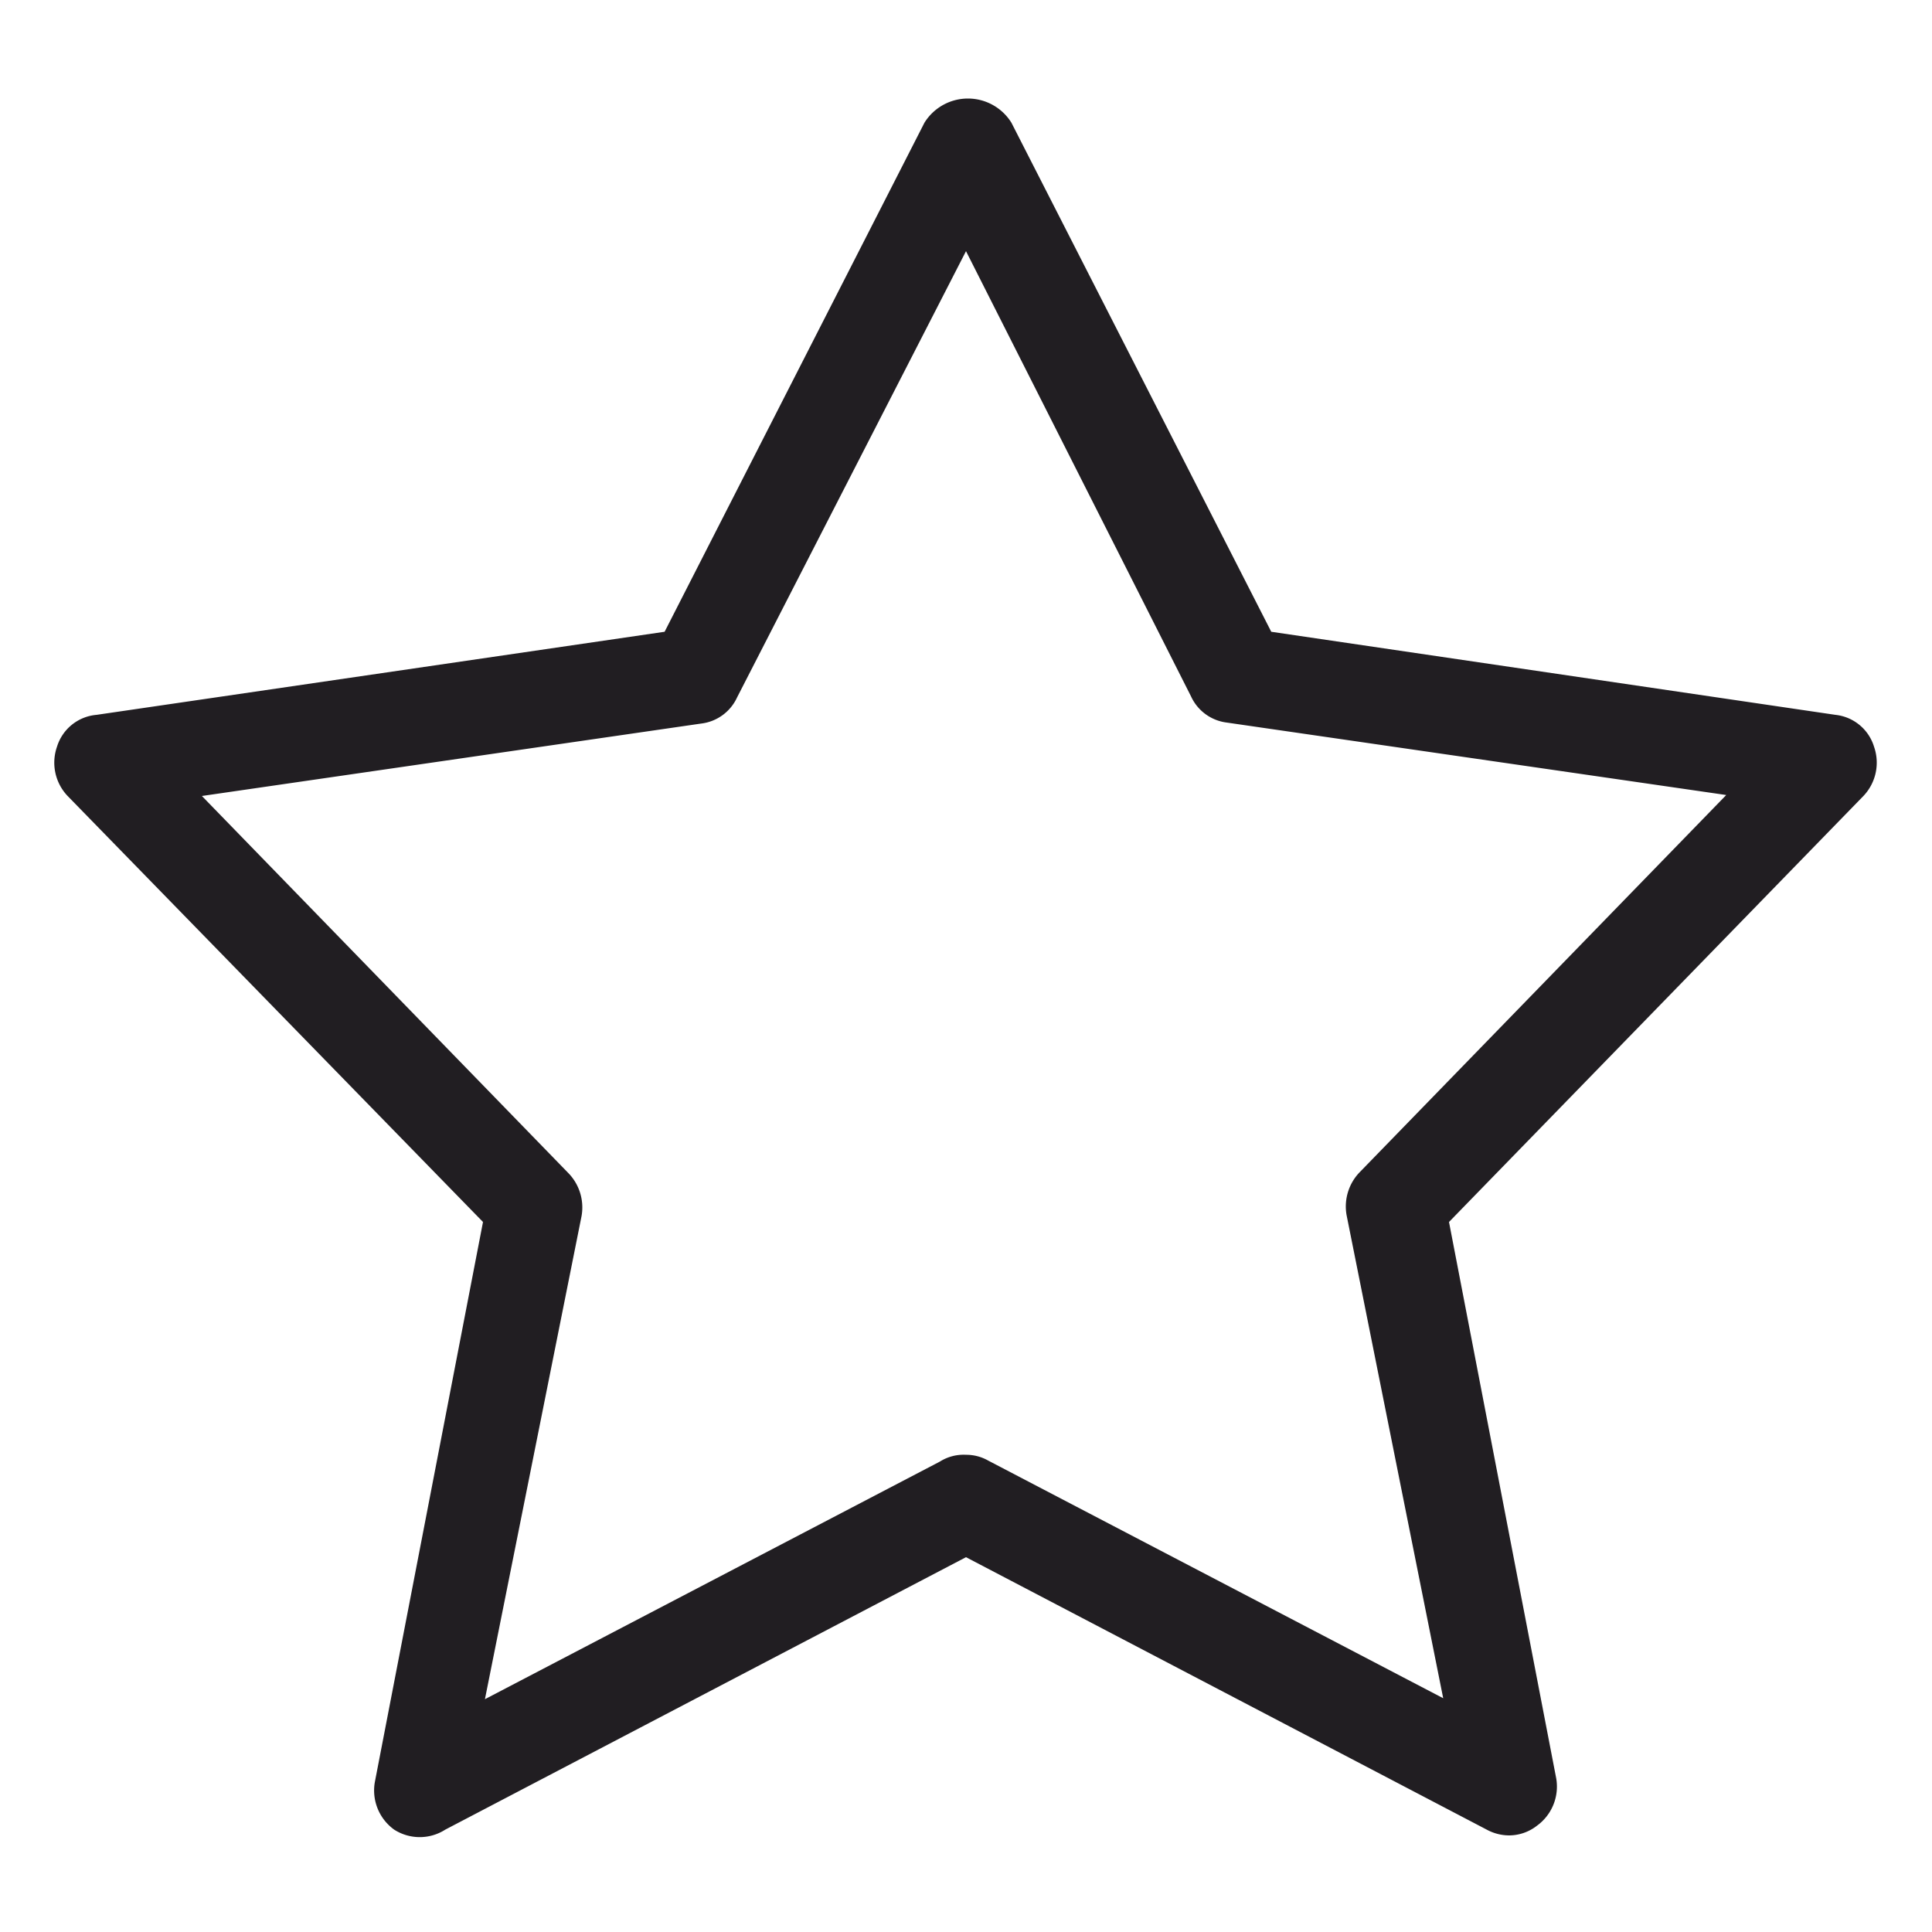 <svg xmlns='http://www.w3.org/2000/svg' width='16' height='16' viewBox='4 4 20 20' fill='#211e22' stroke='#211e22' stroke-width='0' ><path d='M19.62,23a.49.49,0,0,1-.23-.06L14,20.12,8.61,22.94a.49.49,0,0,1-.53,0,.5.5,0,0,1-.2-.49L9,16.65l-4.3-4.41a.5.5,0,0,1-.11-.51A.47.47,0,0,1,5,11.4l5.88-.86,2.69-5.27a.53.53,0,0,1,.9,0l2.69,5.27L23,11.4a.47.47,0,0,1,.4.33.5.5,0,0,1-.11.51L19,16.65l1.11,5.76a.5.5,0,0,1-.2.49A.47.47,0,0,1,19.62,23ZM14,19.06a.46.46,0,0,1,.23.06l4.71,2.46-1-5a.51.51,0,0,1,.14-.45l3.79-3.9-5.17-.75a.47.47,0,0,1-.37-.27L14,6.6l-2.37,4.62a.47.47,0,0,1-.37.27l-5.17.75,3.79,3.9a.51.51,0,0,1,.14.45l-1,5,4.71-2.46A.46.46,0,0,1,14,19.06Z' /></svg>